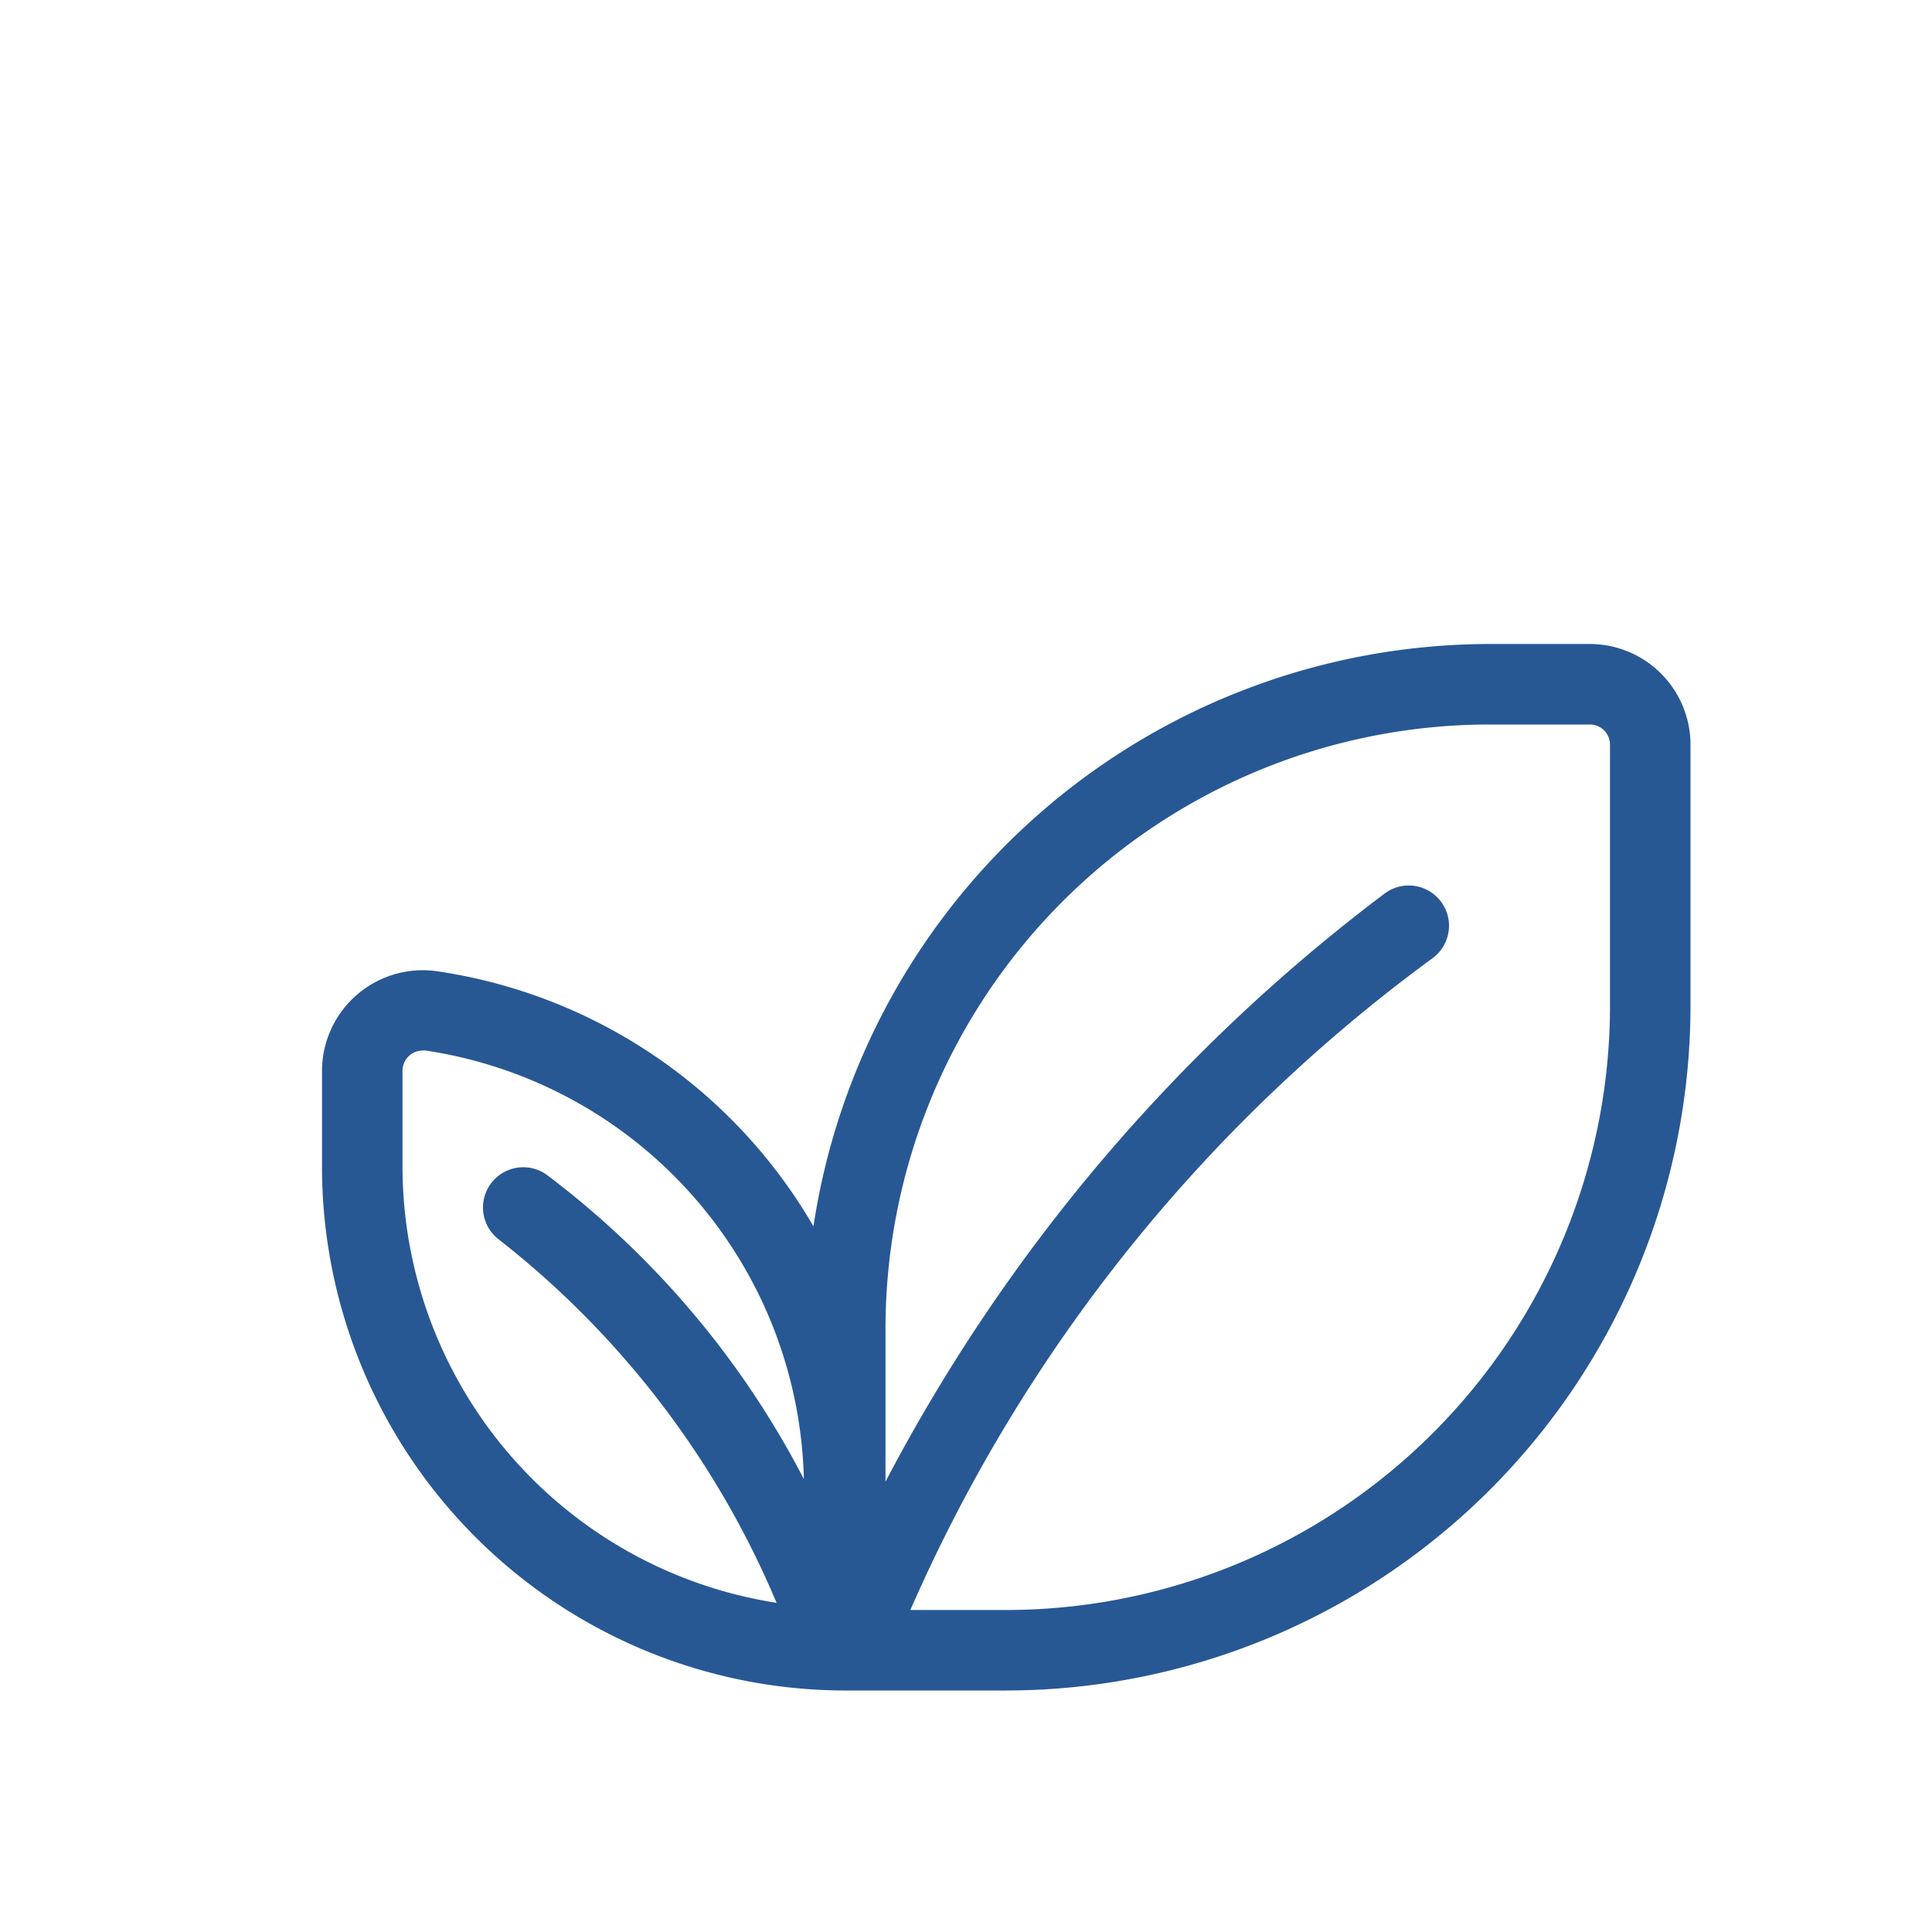 <svg data-name="Layer 3" viewBox="0 0 24 24" xmlns="http://www.w3.org/2000/svg"><path d="M19.75 8H18.5a8.506 8.506 0 0 0-8.395 7.234 6.5 6.5 0 0 0-4.676-3.169A1.253 1.253 0 0 0 4 13.3v1.2a6.508 6.508 0 0 0 6.5 6.5h2a8.51 8.51 0 0 0 8.5-8.5V9.25A1.252 1.252 0 0 0 19.75 8ZM6.2 15.4a11.273 11.273 0 0 1 3.447 4.511A5.491 5.491 0 0 1 5 14.5v-1.2a.252.252 0 0 1 .251-.25.2.2 0 0 1 .035 0 5.518 5.518 0 0 1 4.7 5.324A11.147 11.147 0 0 0 6.8 14.6a.5.5 0 1 0-.6.8ZM20 12.5a7.508 7.508 0 0 1-7.5 7.5h-1.191a19.914 19.914 0 0 1 6.491-8.1.5.5 0 1 0-.6-.8 21.808 21.808 0 0 0-6.2 7.306V16.5A7.508 7.508 0 0 1 18.5 9h1.25a.25.25 0 0 1 .25.25Z" fill="#275894" class="fill-000000"></path></svg>
